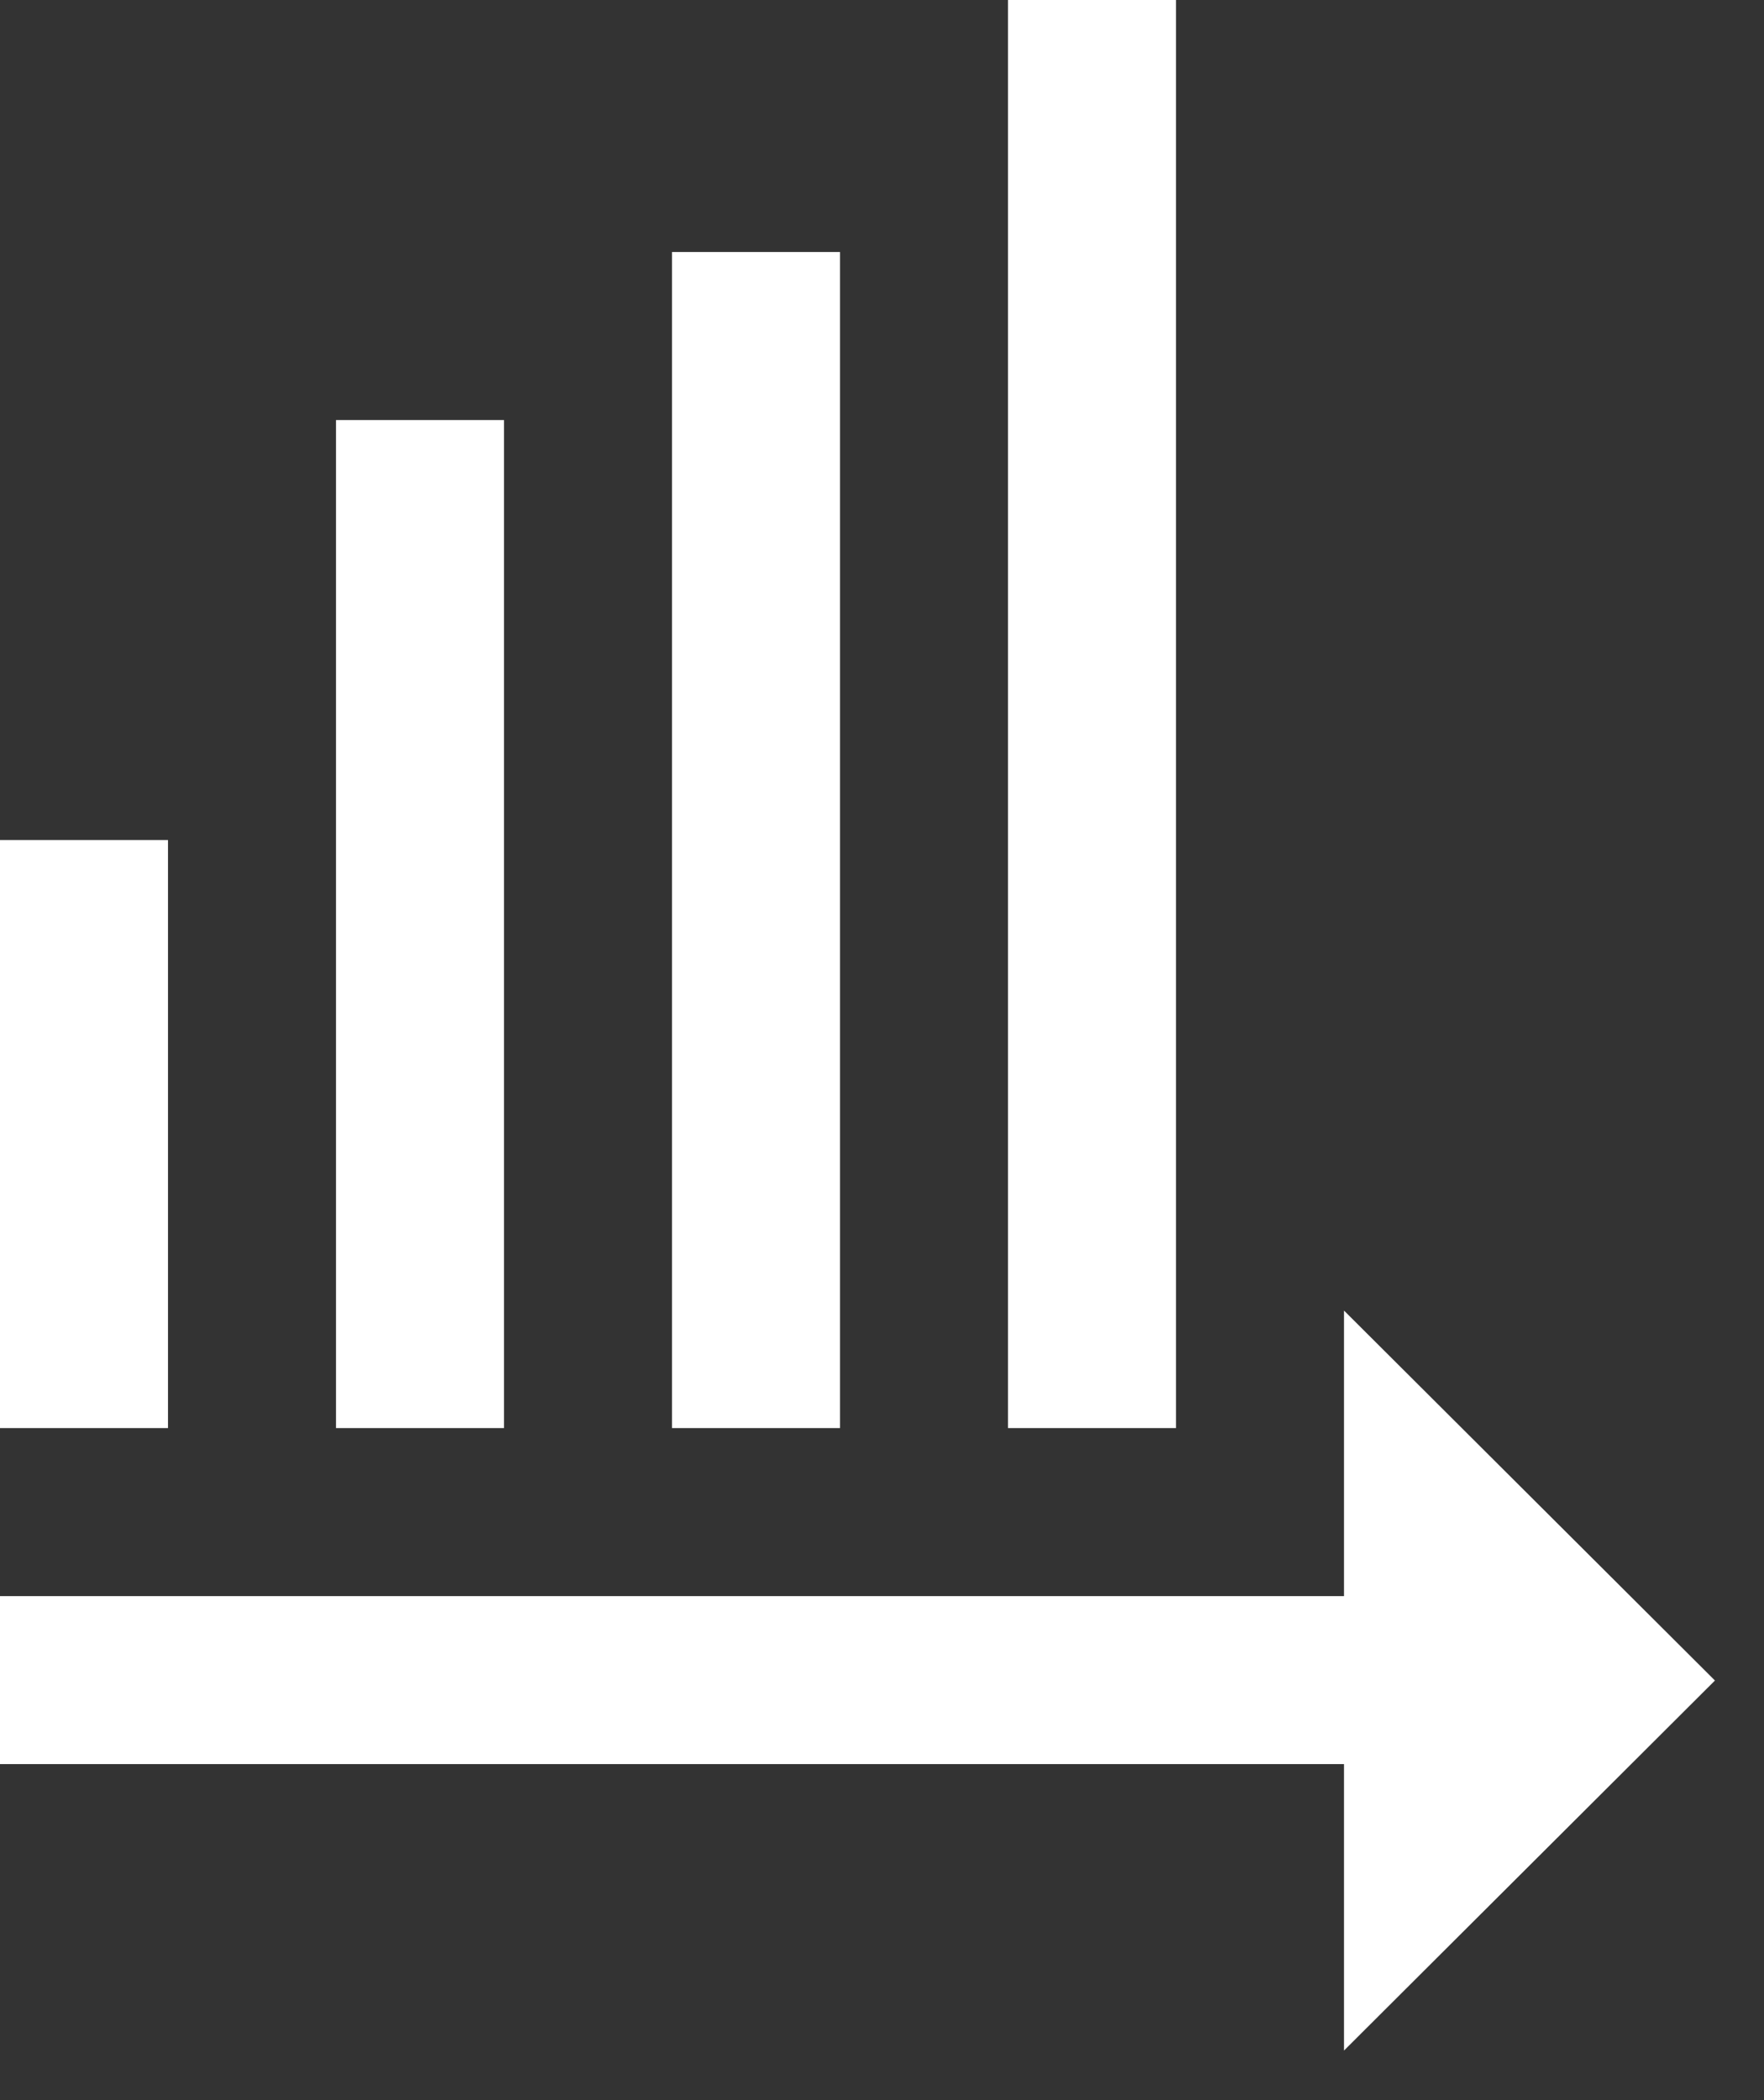 <?xml version="1.0" encoding="UTF-8"?>
<svg xmlns="http://www.w3.org/2000/svg" width="21" height="25" viewBox="0 0 21 25" fill="none">
  <rect x="0" y="0" width="21" height="25" fill="#333333" stroke="none"/>
  <path fill-rule="evenodd" clip-rule="evenodd" d="M12 0L12 17H14L14 0H12ZM8 3H10L10 17H8L8 3ZM4 5L4 17H6L6 5H4ZM0 10V17H2V10H0ZM16 21V24.41L20.416 20.005L16 15.601V19H0V21H16Z" fill="white"></path>
</svg>
